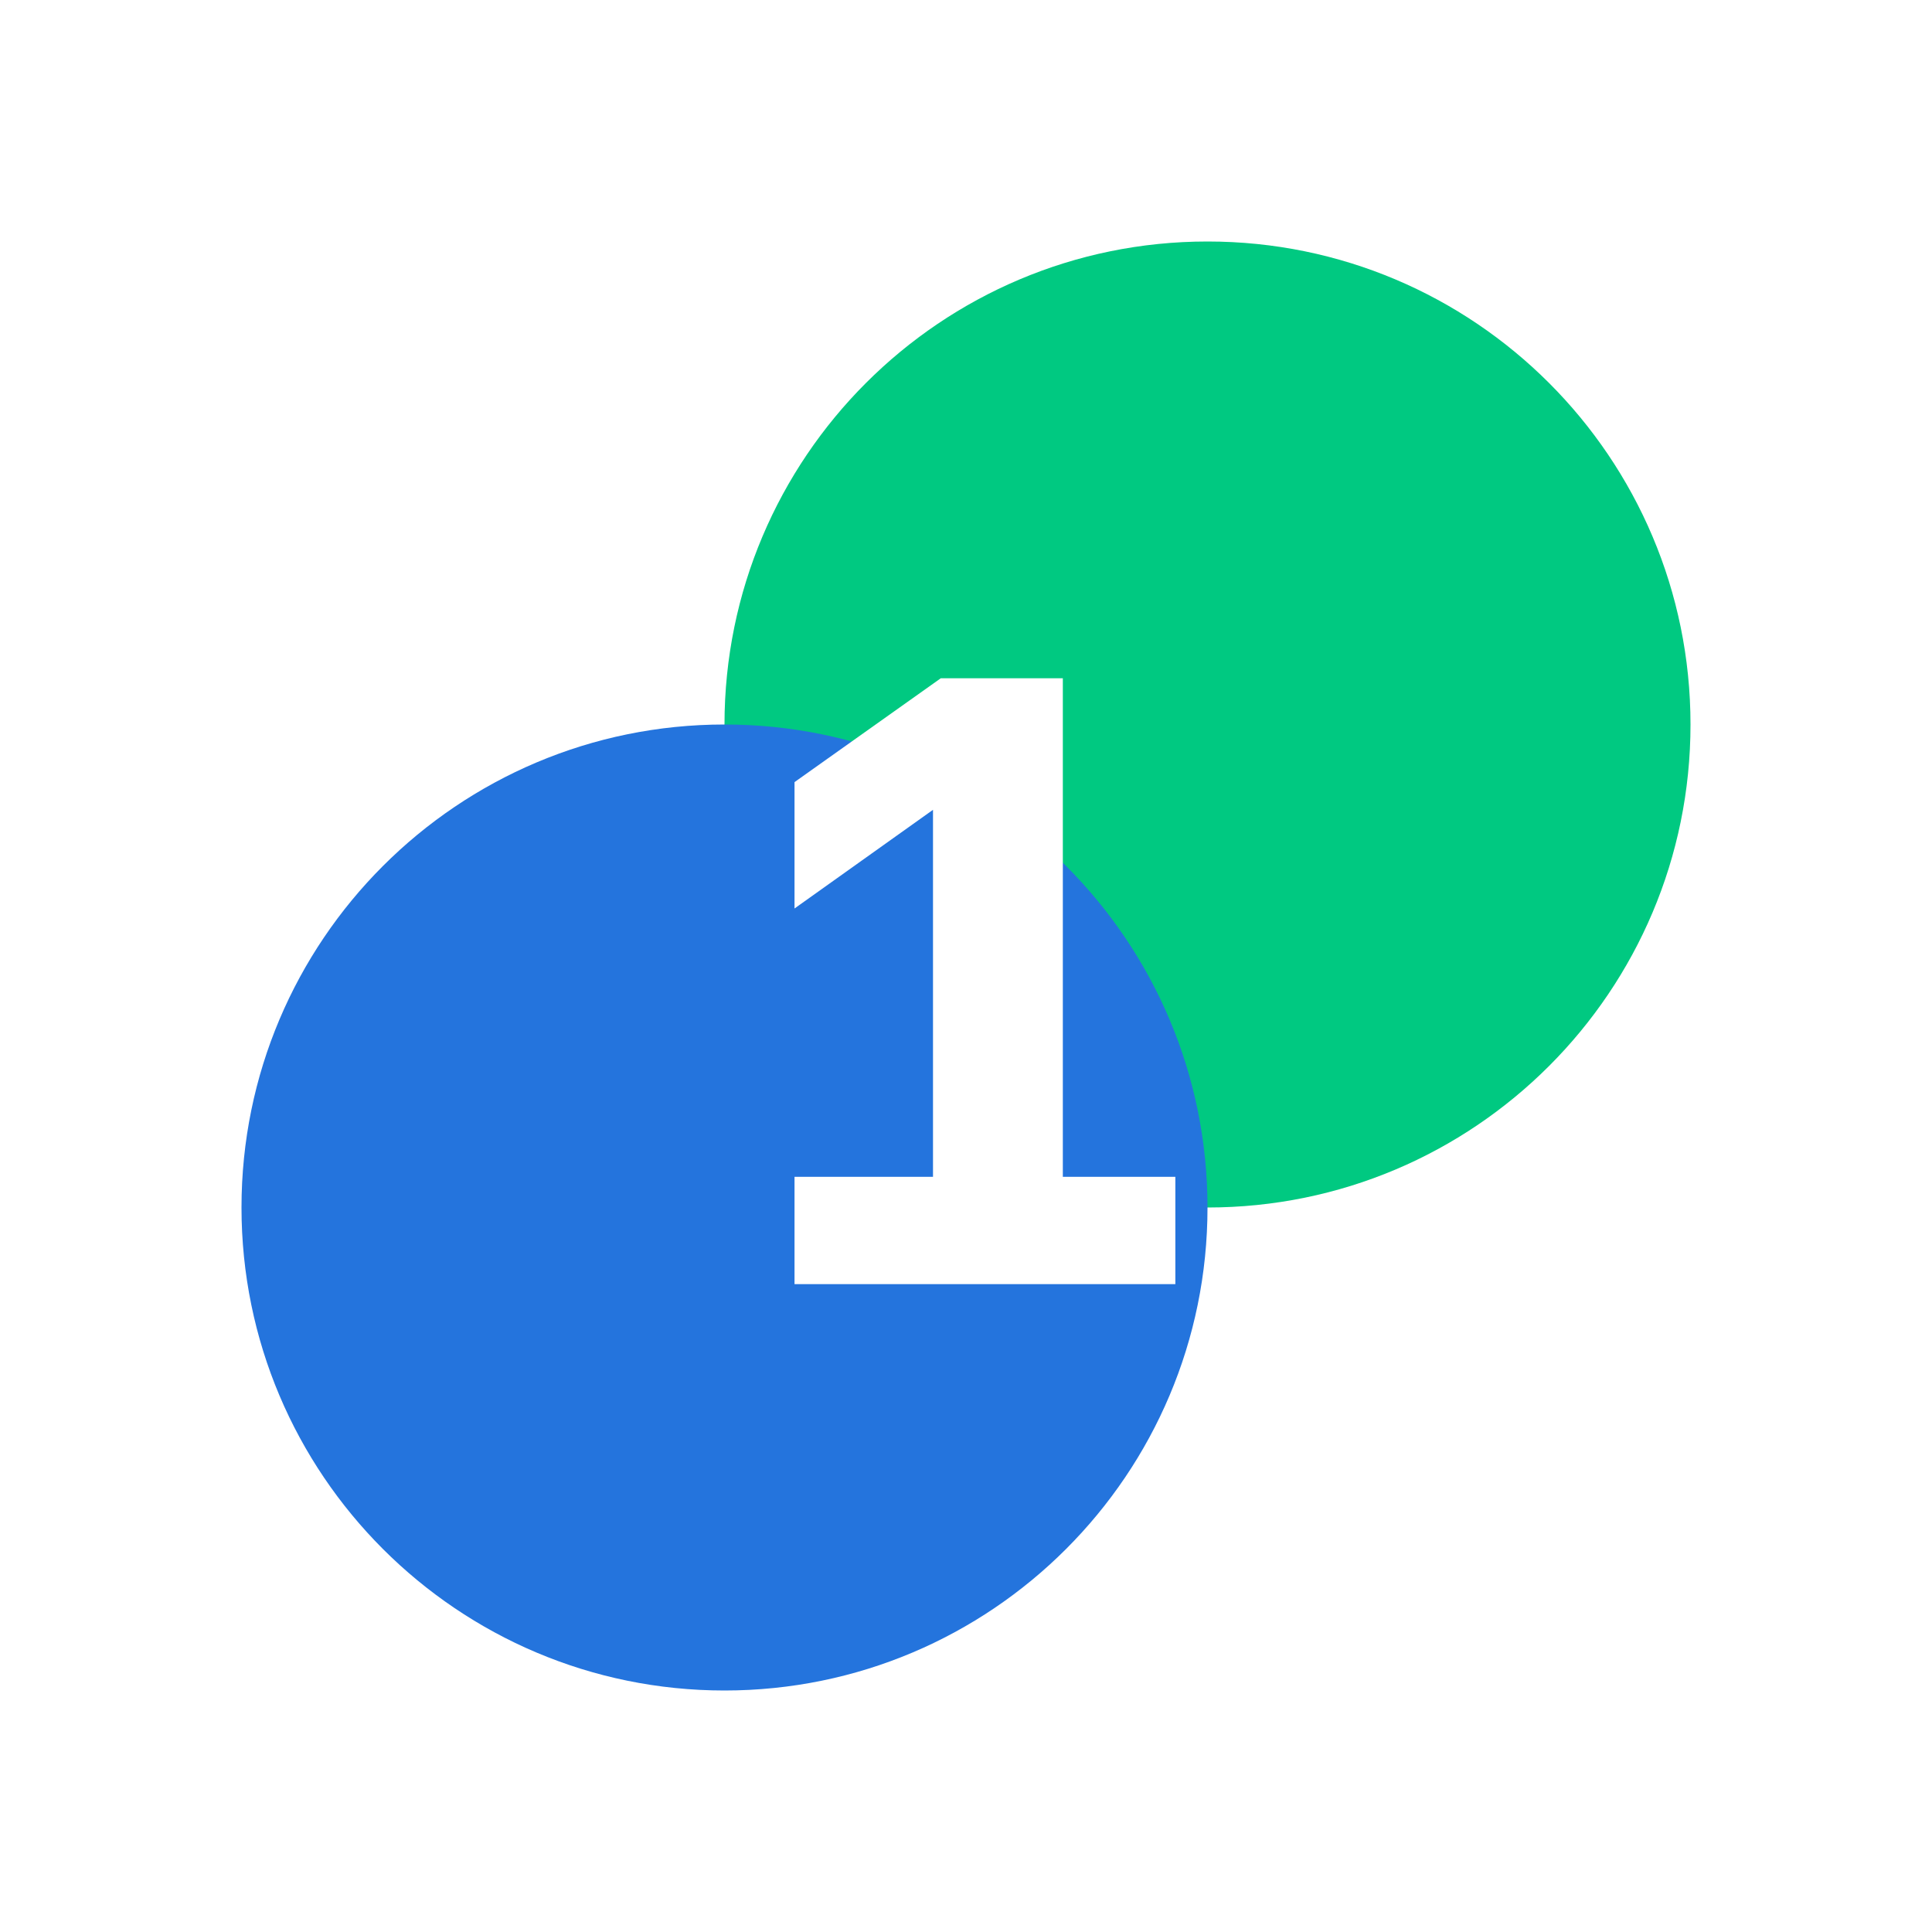 <?xml version="1.0" encoding="UTF-8"?> <svg xmlns="http://www.w3.org/2000/svg" width="125" height="125" viewBox="0 0 125 125" fill="none"><g clip-path="url(#clip0_2646_10984)"><mask id="mask0_2646_10984" style="mask-type:alpha" maskUnits="userSpaceOnUse" x="0" y="0" width="125" height="125"><path d="M62.5 125C97.018 125 125 97.018 125 62.5C125 27.982 97.018 0 62.5 0C27.982 0 0 27.982 0 62.5C0 97.018 27.982 125 62.5 125Z" fill="#4BD0A0"></path></mask><g mask="url(#mask0_2646_10984)"><g filter="url(#filter0_f_2646_10984)"><path d="M78.125 78.125C95.384 78.125 109.375 64.134 109.375 46.875C109.375 29.616 95.384 15.625 78.125 15.625C60.866 15.625 46.875 29.616 46.875 46.875C46.875 64.134 60.866 78.125 78.125 78.125Z" fill="#00C981"></path></g><g filter="url(#filter1_f_2646_10984)"><path d="M46.875 109.375C64.134 109.375 78.125 95.384 78.125 78.125C78.125 60.866 64.134 46.875 46.875 46.875C29.616 46.875 15.625 60.866 15.625 78.125C15.625 95.384 29.616 109.375 46.875 109.375Z" fill="#2474DD"></path></g></g><path d="M51.405 76.139H60.365V52.395L51.405 58.779V50.603L60.869 43.883H68.765V76.139H76.045V83.083H51.405V76.139Z" fill="white"></path></g><defs><filter id="filter0_f_2646_10984" x="-3.125" y="-34.375" width="162.5" height="162.5" filterUnits="userSpaceOnUse" color-interpolation-filters="sRGB"><feFlood flood-opacity="0" result="BackgroundImageFix"></feFlood><feBlend mode="normal" in="SourceGraphic" in2="BackgroundImageFix" result="shape"></feBlend><feGaussianBlur stdDeviation="25" result="effect1_foregroundBlur_2646_10984"></feGaussianBlur></filter><filter id="filter1_f_2646_10984" x="-34.375" y="-3.125" width="162.5" height="162.5" filterUnits="userSpaceOnUse" color-interpolation-filters="sRGB"><feFlood flood-opacity="0" result="BackgroundImageFix"></feFlood><feBlend mode="normal" in="SourceGraphic" in2="BackgroundImageFix" result="shape"></feBlend><feGaussianBlur stdDeviation="25" result="effect1_foregroundBlur_2646_10984"></feGaussianBlur></filter><clipPath id="clip0_2646_10984"><rect width="125" height="125" fill="white"></rect></clipPath></defs></svg> 